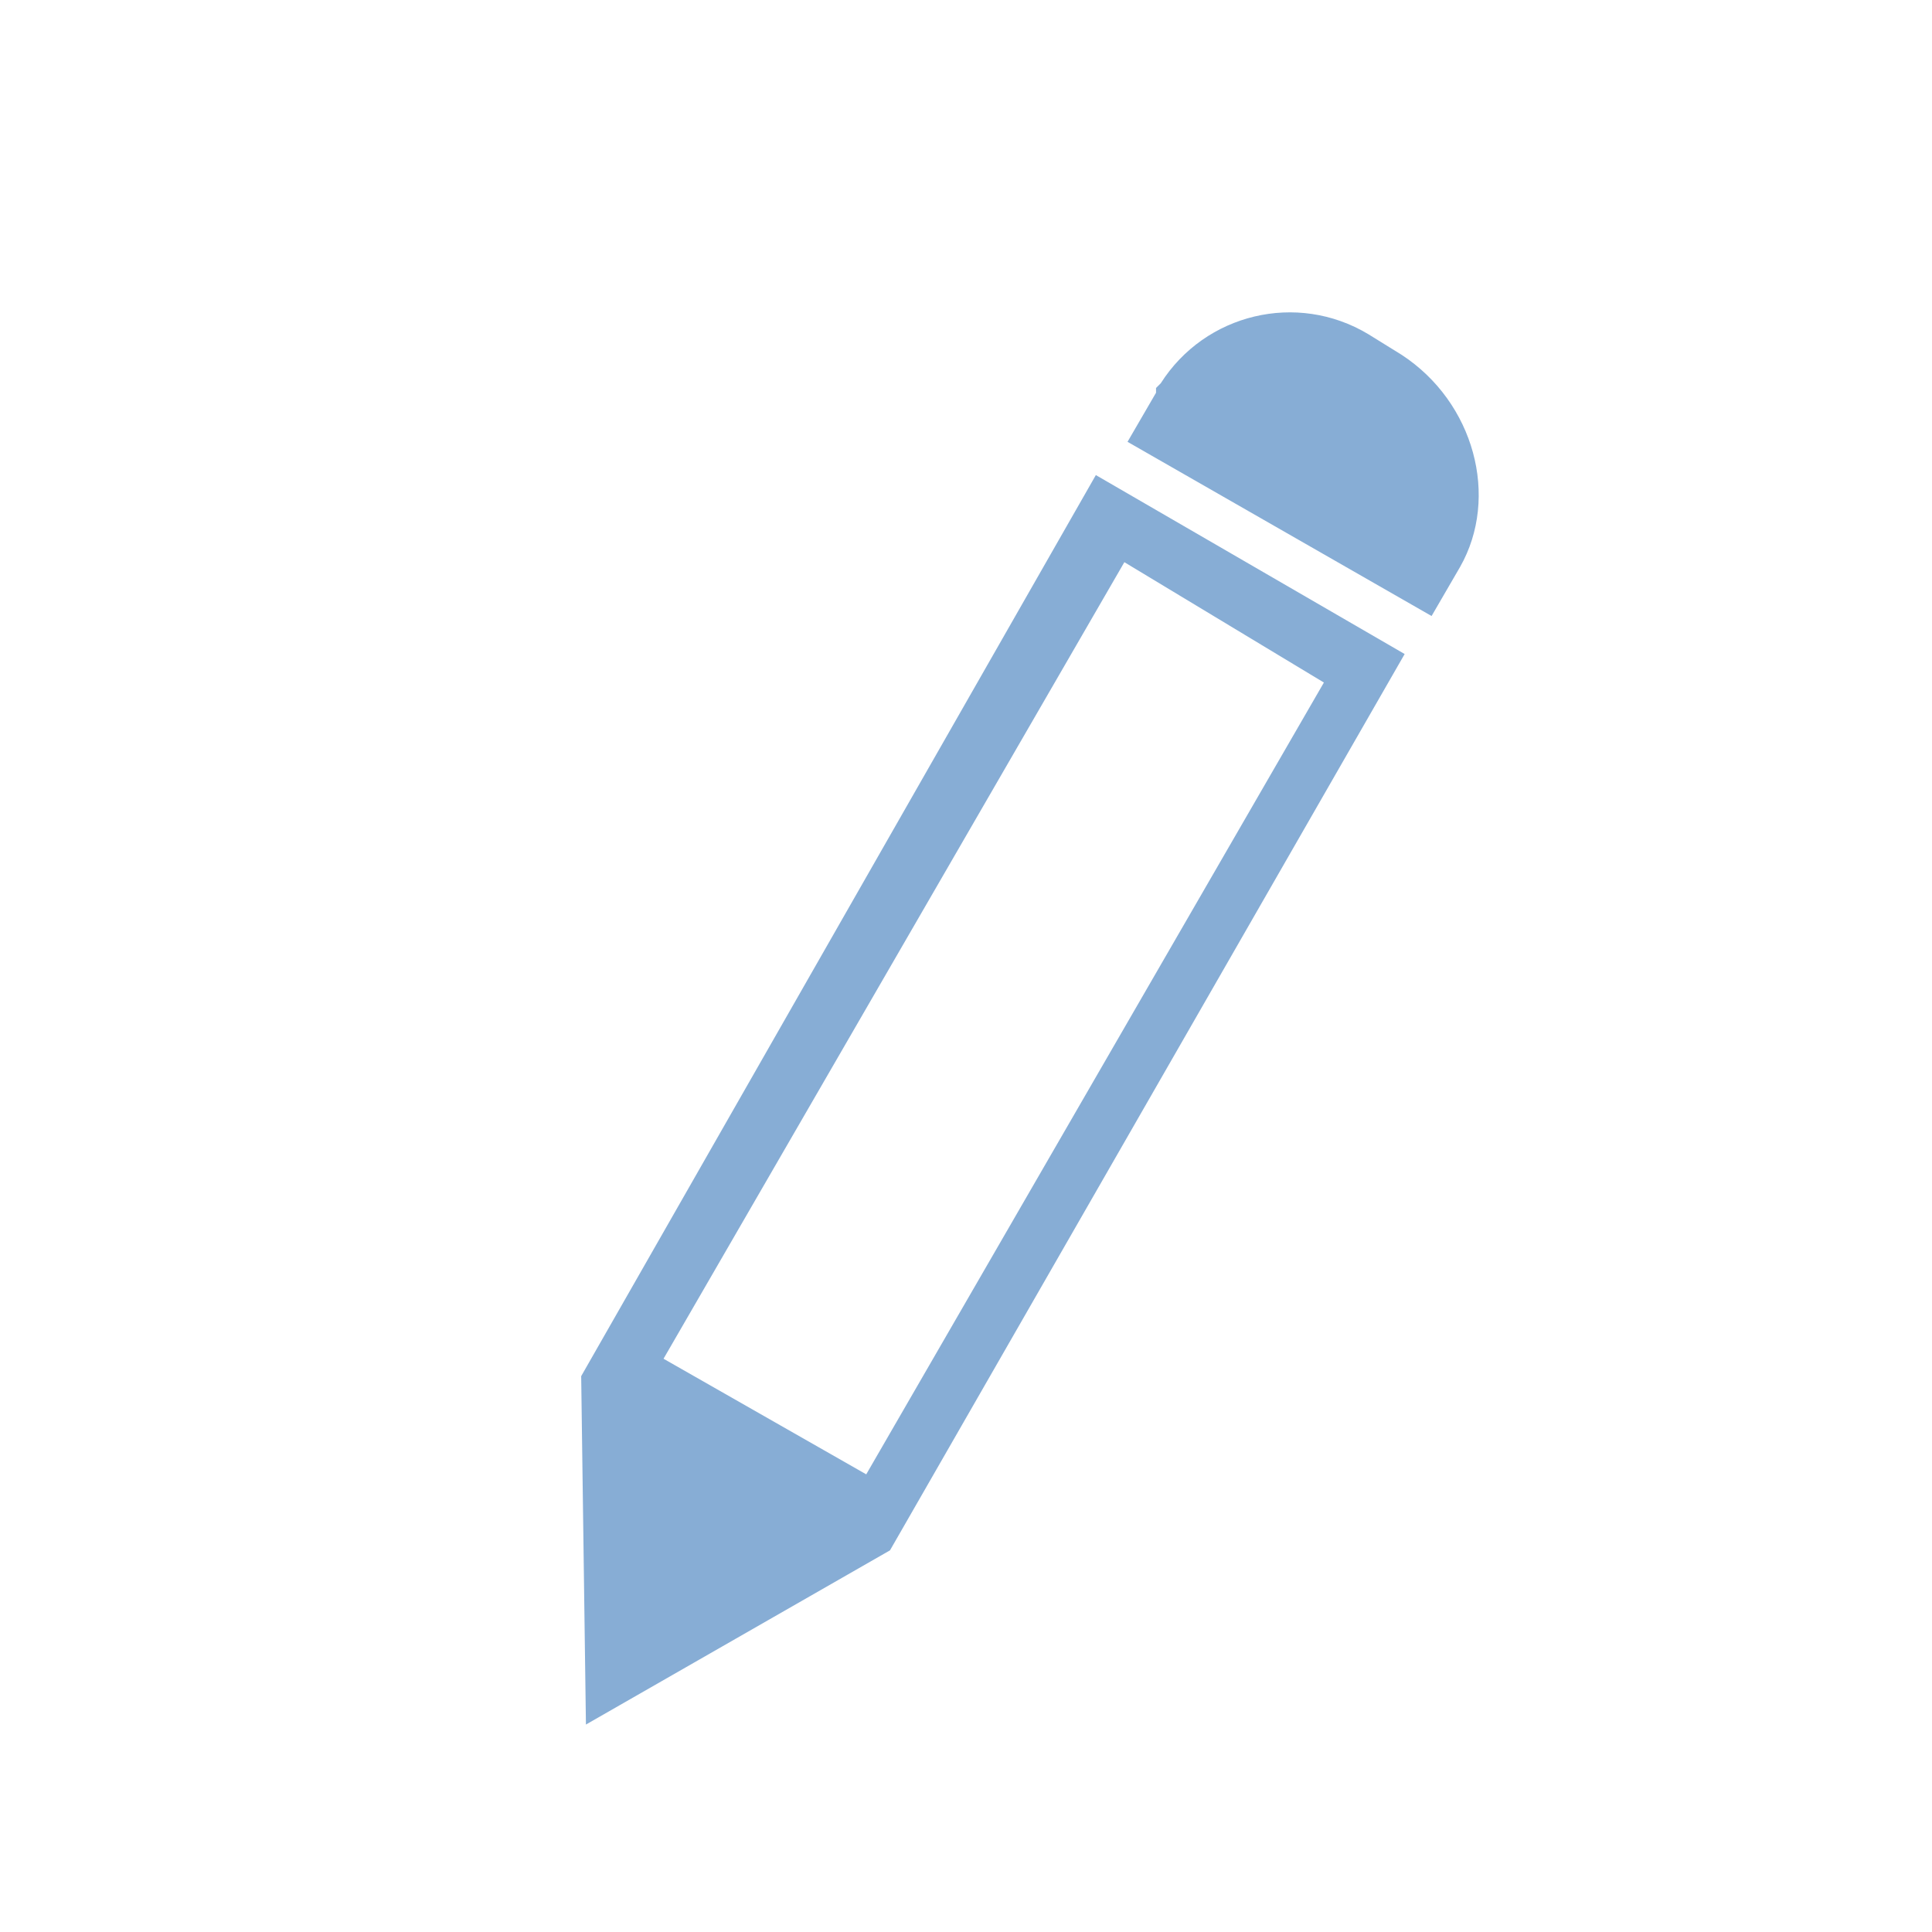 <?xml version="1.0" encoding="utf-8"?>
<svg xmlns="http://www.w3.org/2000/svg" xmlns:xlink="http://www.w3.org/1999/xlink" version="1.1" id="Ebene_1" x="0px" y="0px" viewBox="0 0 122 122" style="enable-background:new 0 0 122 122;" xml:space="preserve" width="150" height="150">
<style type="text/css">
	.st0{fill-rule:evenodd;clip-rule:evenodd;fill:#87ADD5;}
</style>
<path id="testament" class="st0" d="M92.2,35.8l-1.8,3.1l-19.2-11l1.8-3.1v-0.3l0.3-0.3c2.8-4.4,8.6-5.8,13.1-3.1l2.1,1.3  C93.1,25.4,94.7,31.4,92.2,35.8z M69.2,30l19.5,11.3L56.2,97.9l-19.2,11l-0.3-22L69.2,30z M71,35.5L41.9,85.8l12.8,7.3l28.9-50  L71,35.5z"/>
</svg>
